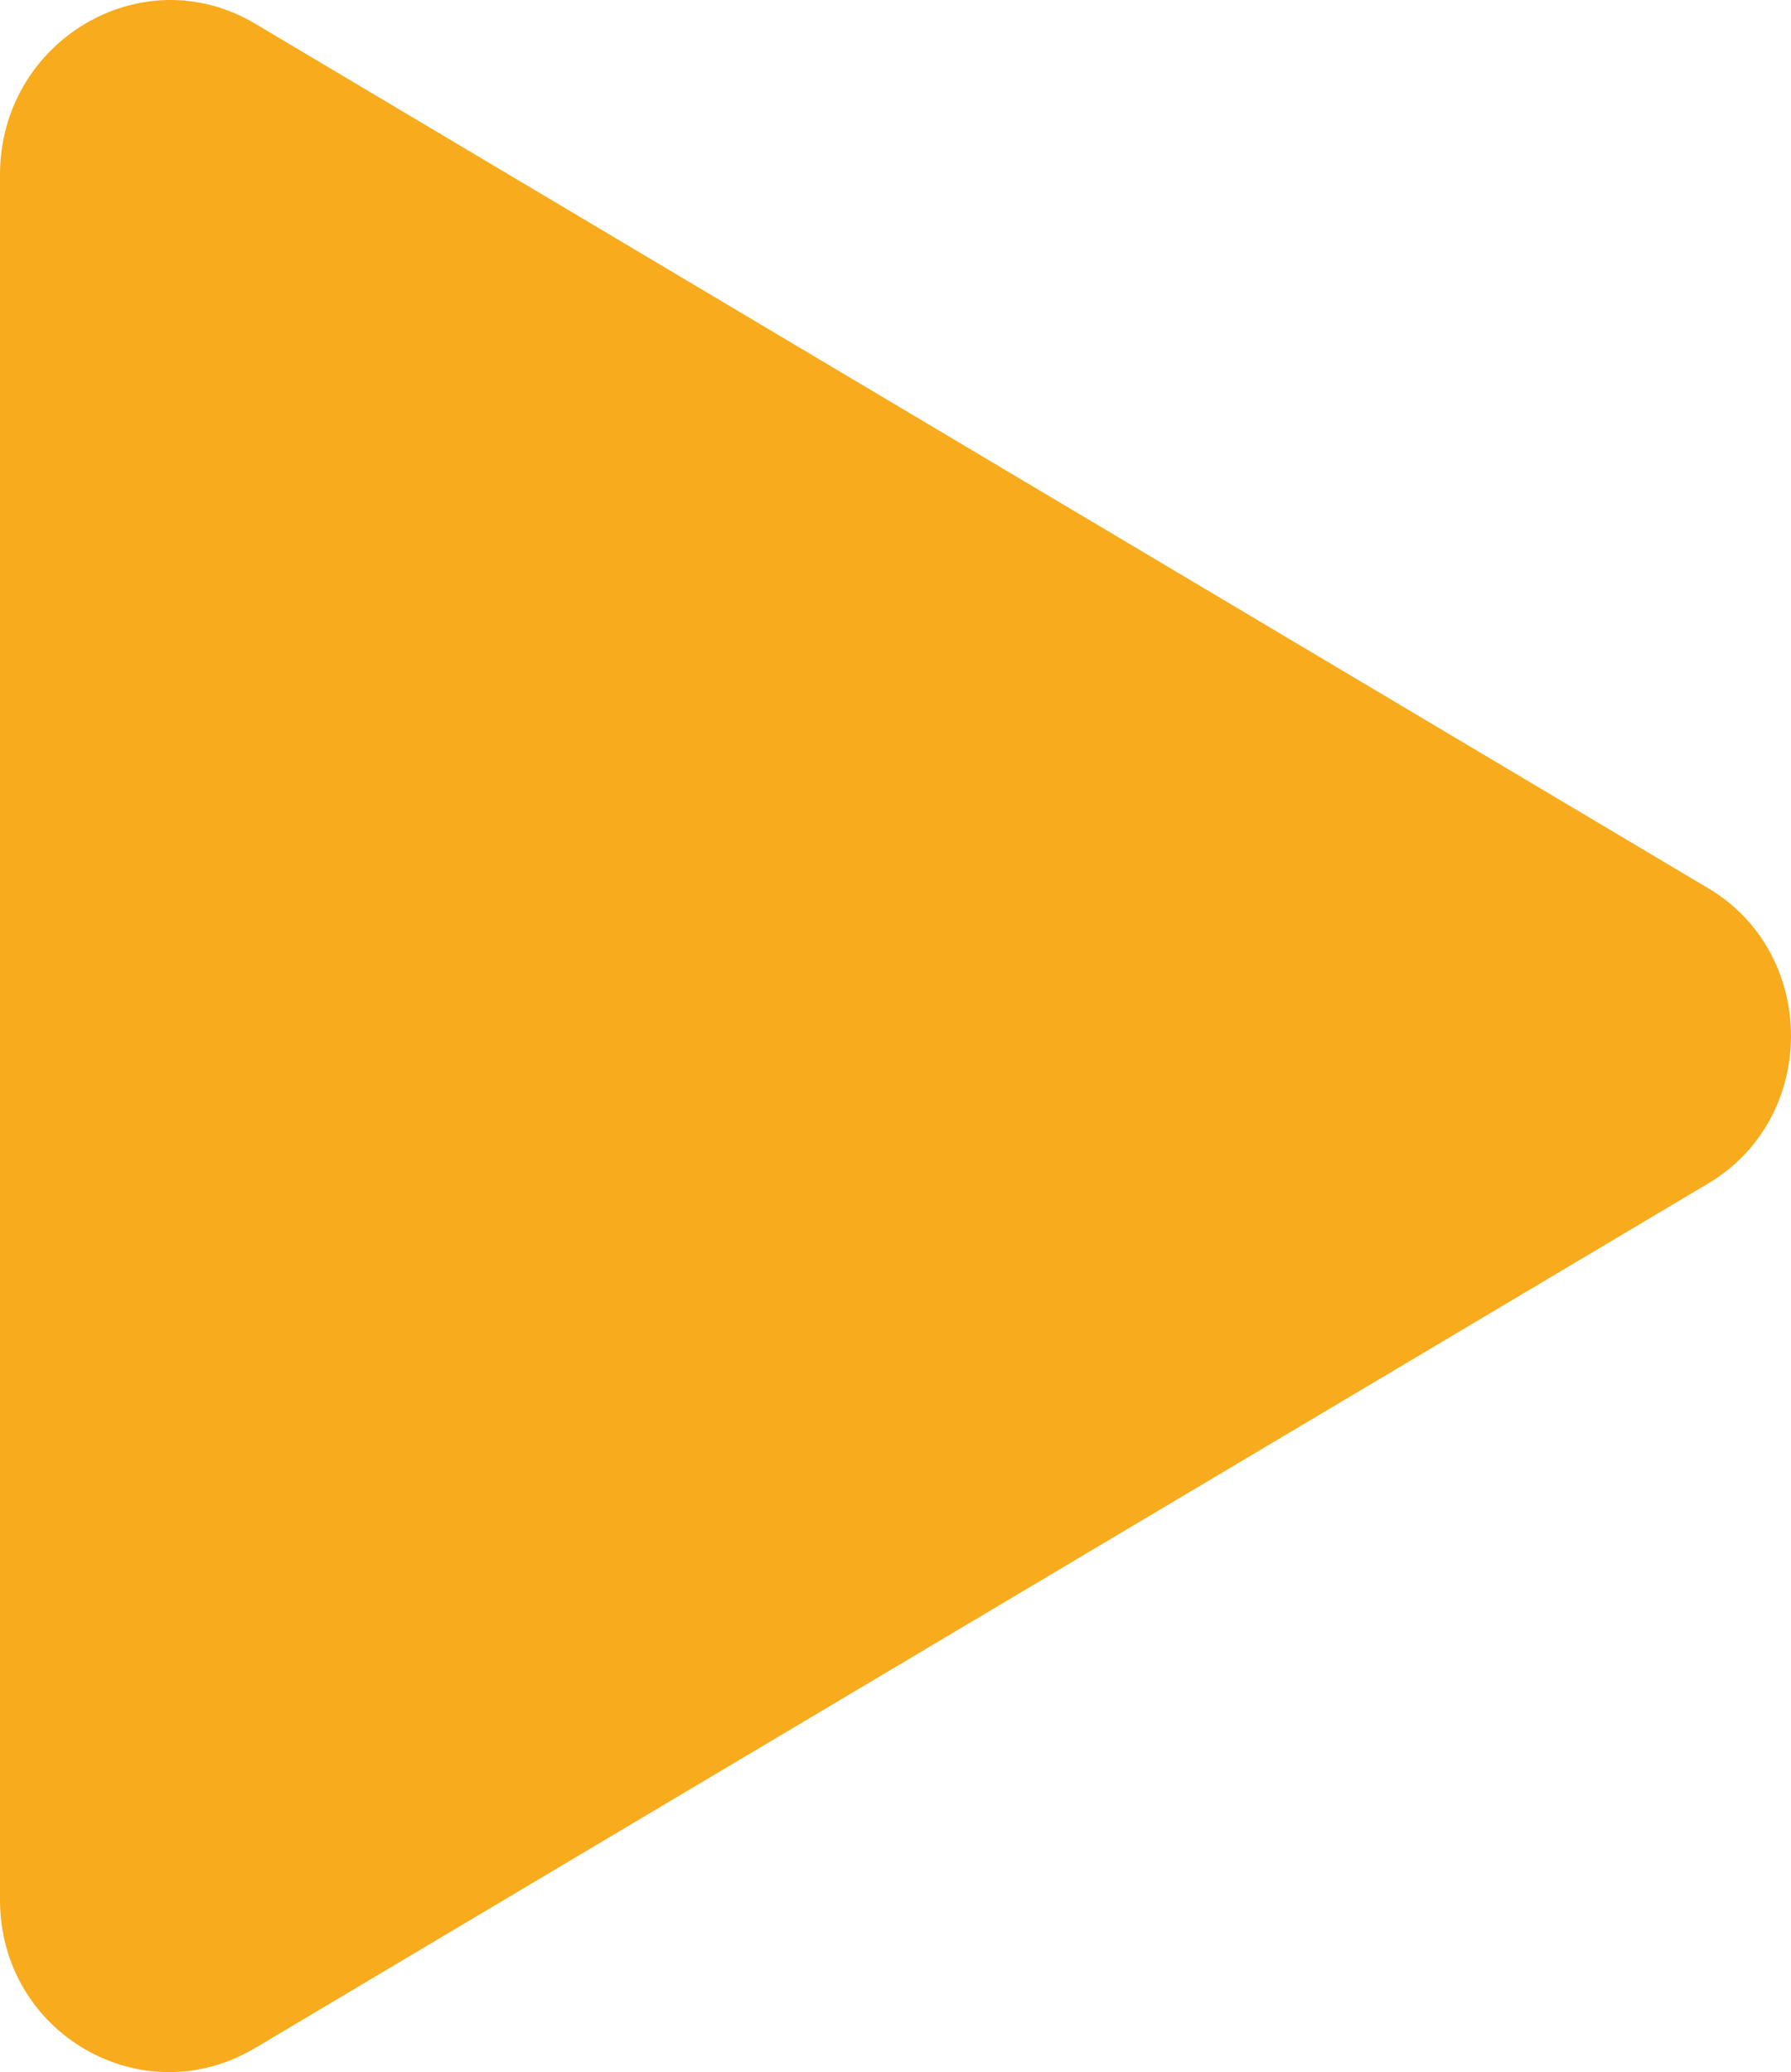 <?xml version="1.0" encoding="UTF-8"?> <svg xmlns="http://www.w3.org/2000/svg" width="510" height="590" viewBox="0 0 510 590" fill="none"><path fill-rule="evenodd" clip-rule="evenodd" d="M72.828 583.031L486.331 337.02C517.89 318.407 517.89 271.471 486.331 252.858L72.828 6.847C40.46 -12.575 0 11.703 0 49.737V540.951C0 578.985 40.46 602.453 72.828 583.031Z" fill="#F8AB1D"></path></svg> 